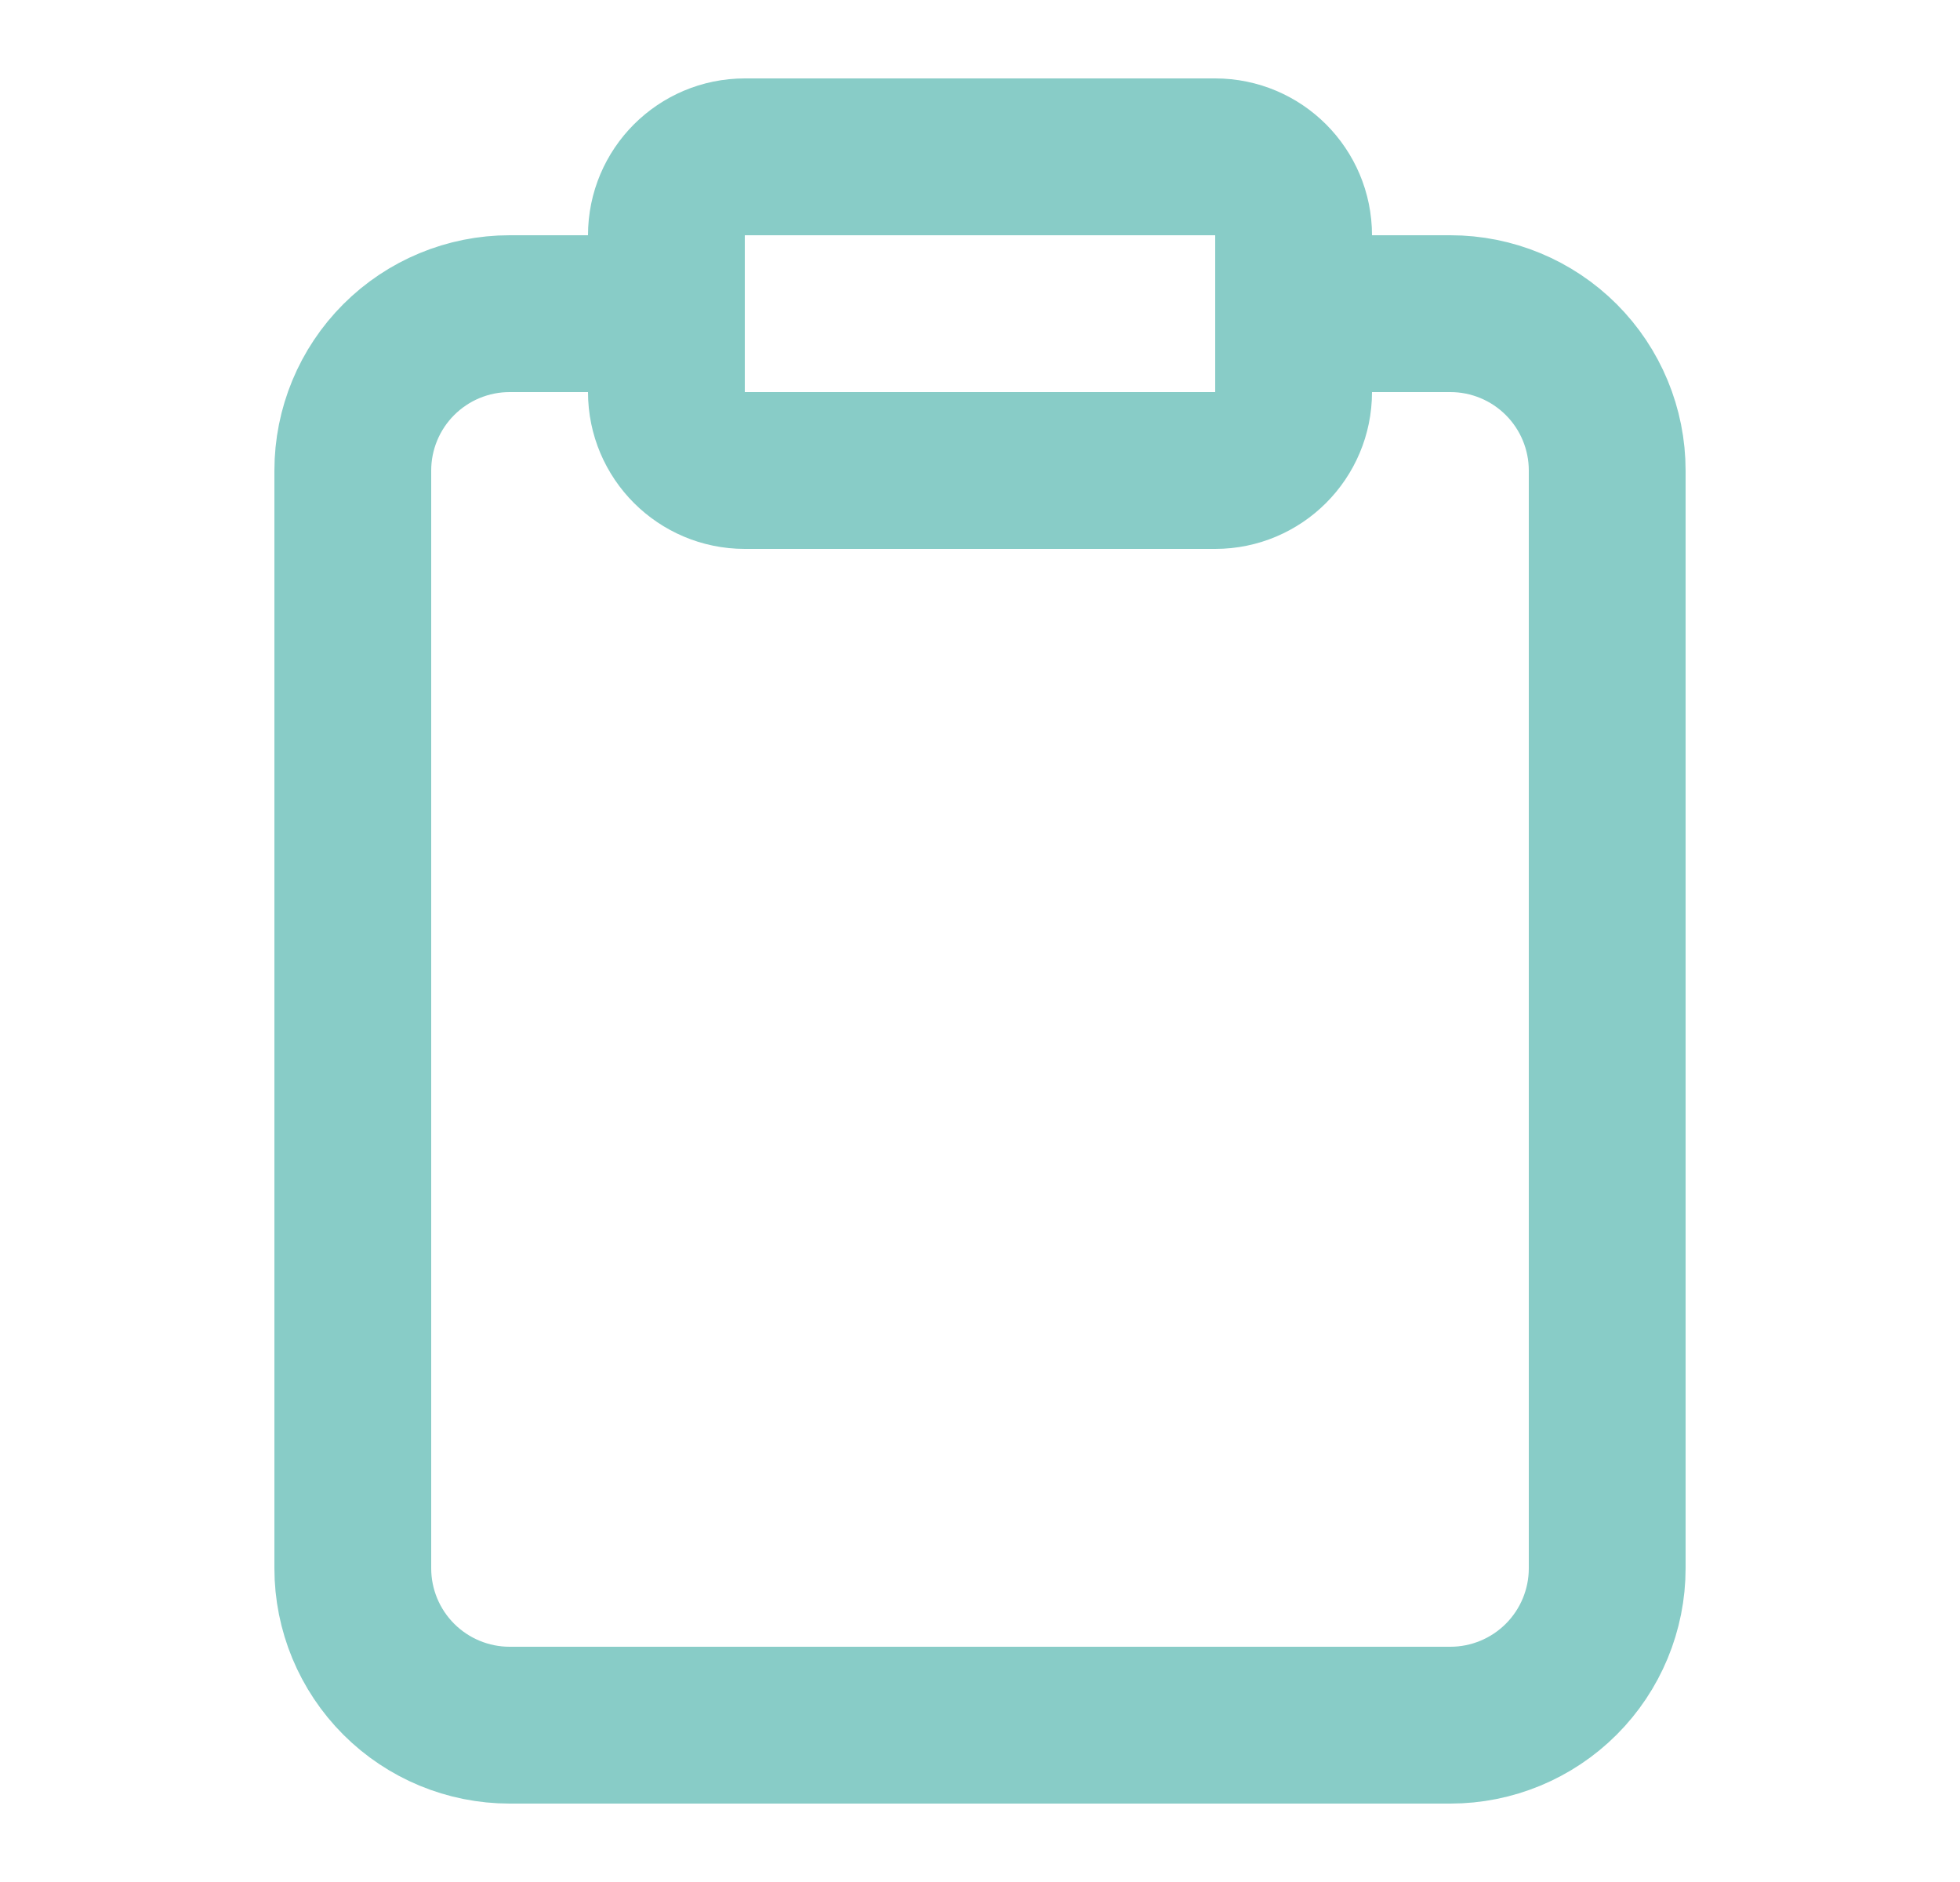 <svg width="25" height="24" viewBox="0 0 25 24" fill="none" xmlns="http://www.w3.org/2000/svg">
<path d="M16.5 4H18.5C19.03 4 19.539 4.211 19.914 4.586C20.289 4.961 20.5 5.47 20.5 6V20C20.5 20.53 20.289 21.039 19.914 21.414C19.539 21.789 19.03 22 18.5 22H6.5C5.97 22 5.461 21.789 5.086 21.414C4.711 21.039 4.5 20.53 4.5 20V6C4.5 5.47 4.711 4.961 5.086 4.586C5.461 4.211 5.97 4 6.5 4H8.5M9.5 2H15.5C16.052 2 16.5 2.448 16.5 3V5C16.5 5.552 16.052 6 15.5 6H9.5C8.948 6 8.5 5.552 8.5 5V3C8.5 2.448 8.948 2 9.5 2Z" stroke="#88CCC7" stroke-width="2" stroke-linecap="round" stroke-linejoin="round"/>
</svg>
